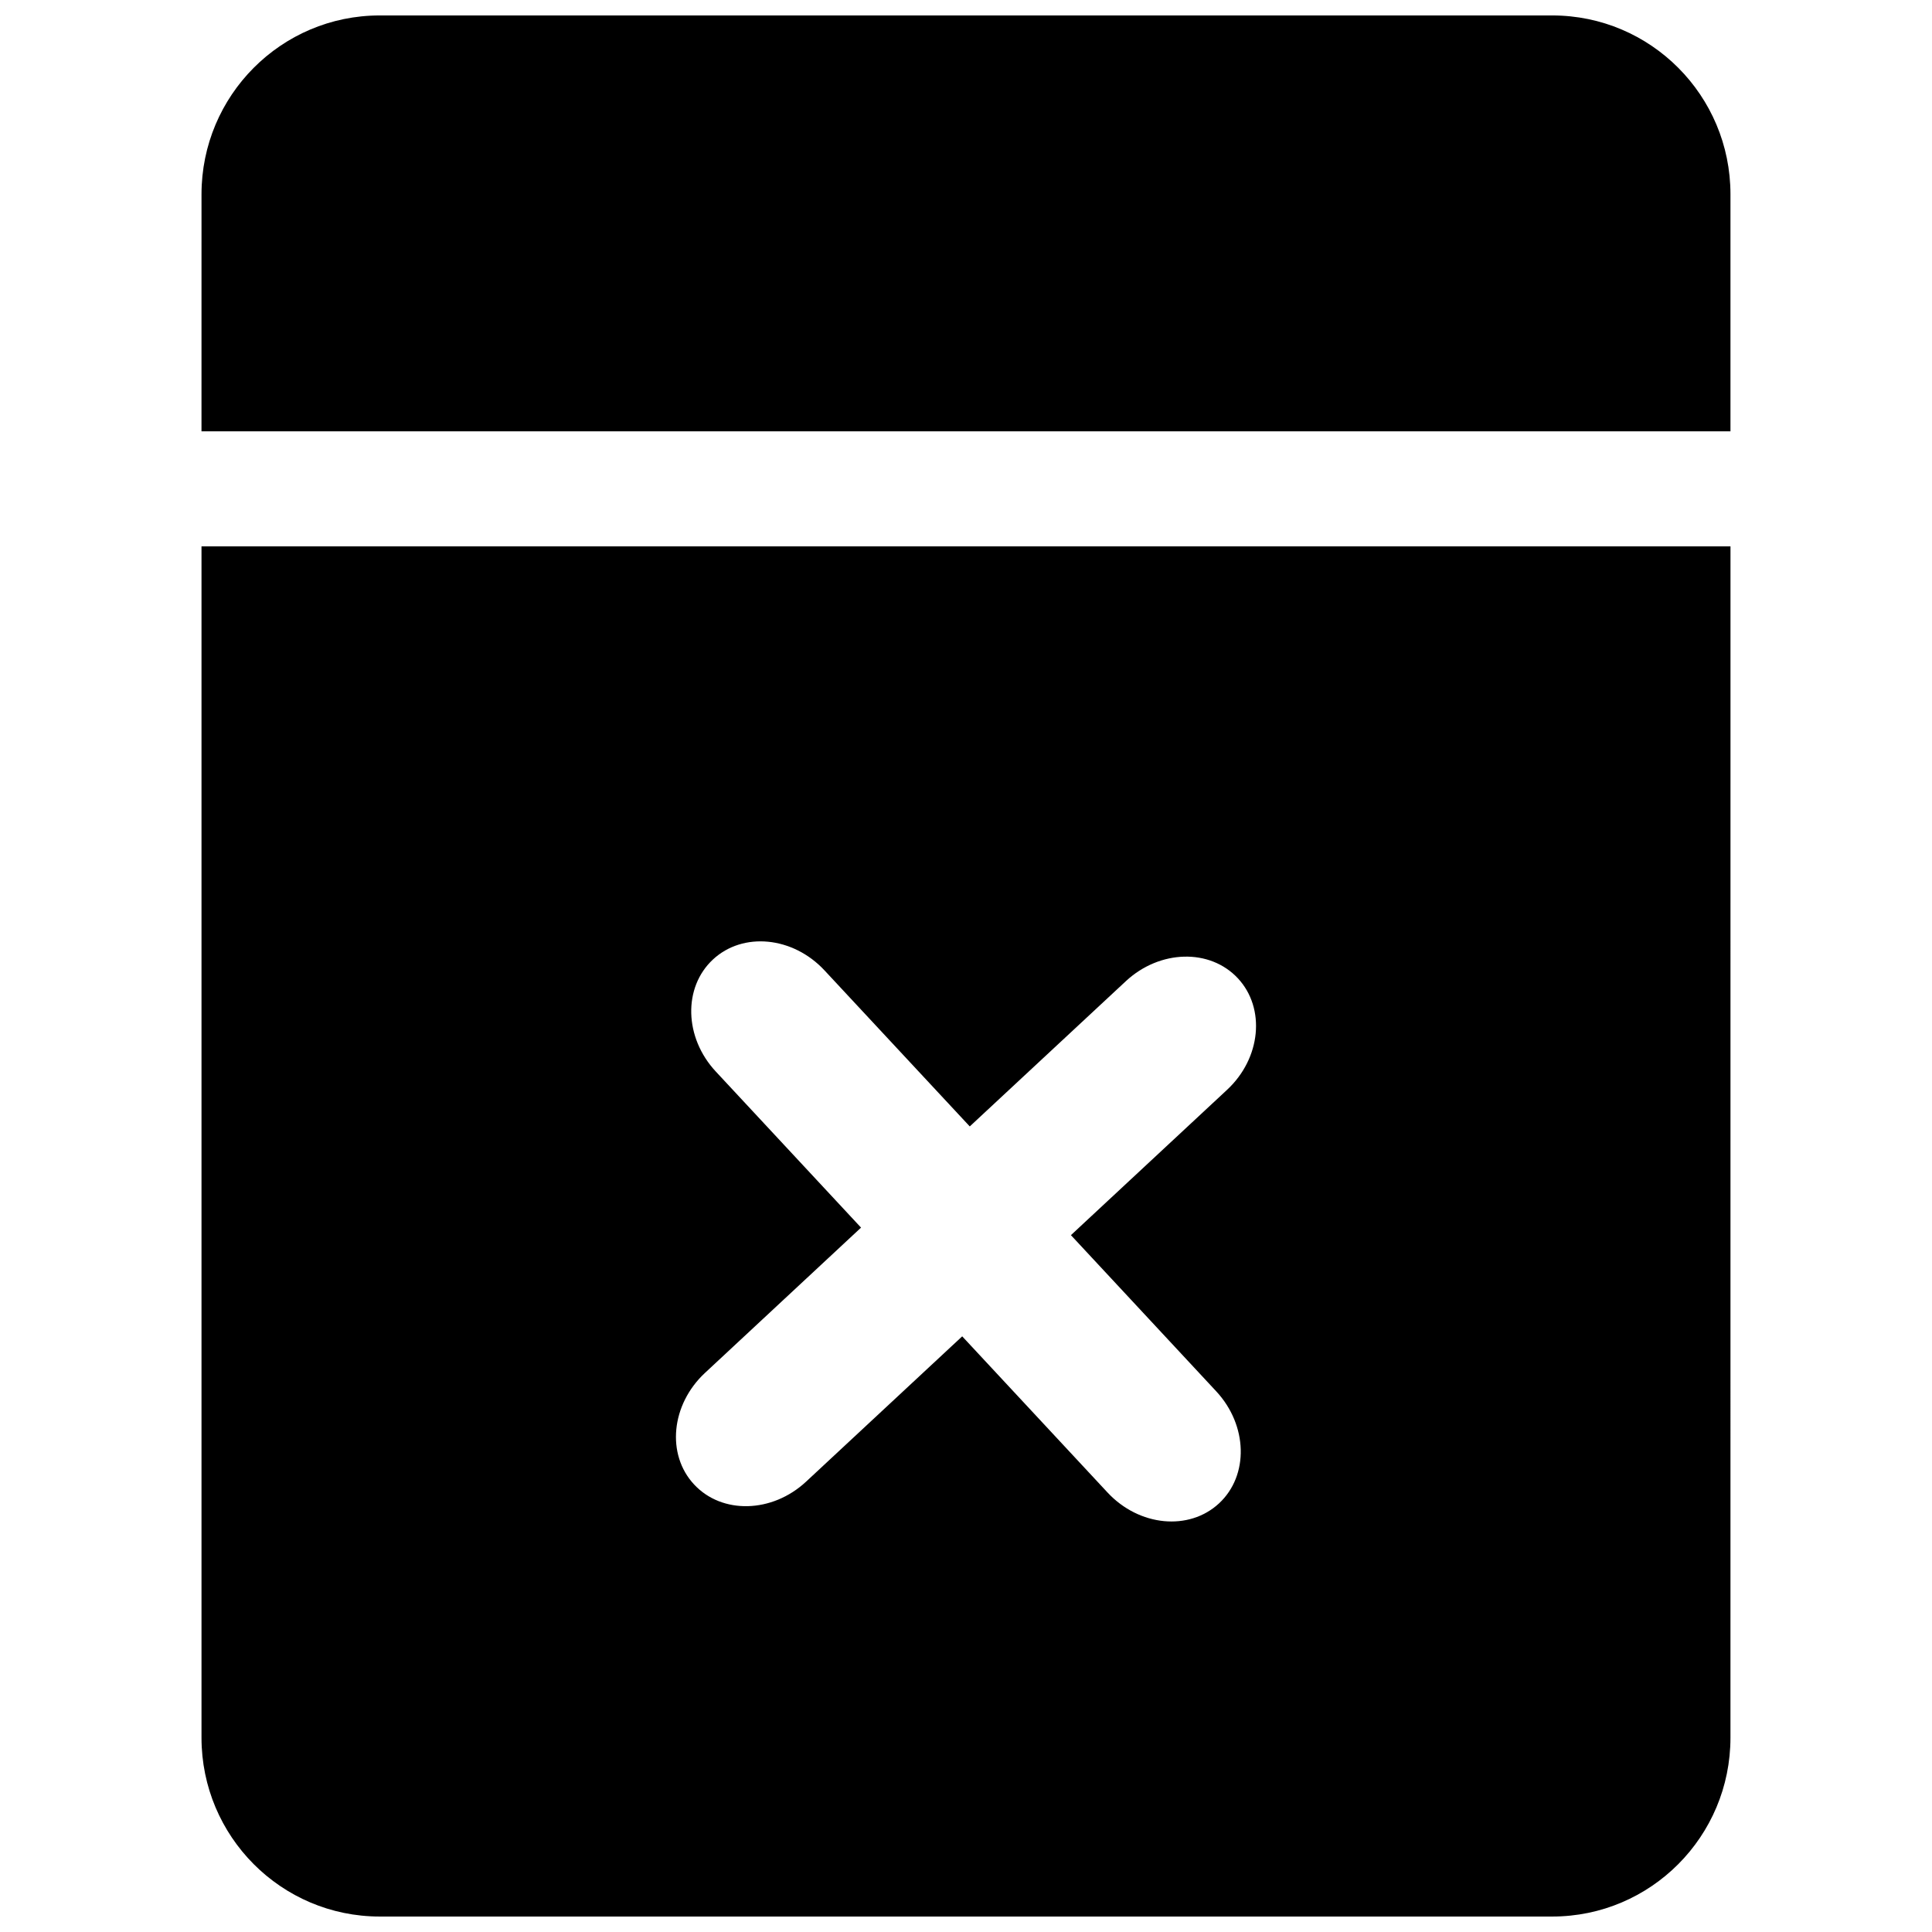 <?xml version="1.0" encoding="UTF-8"?>
<!-- Uploaded to: ICON Repo, www.svgrepo.com, Generator: ICON Repo Mixer Tools -->
<svg width="800px" height="800px" version="1.1" viewBox="144 144 512 512" xmlns="http://www.w3.org/2000/svg">
 <defs>
  <clipPath id="b">
   <path d="m197 148.09h406v110.91h-406z"/>
  </clipPath>
  <clipPath id="a">
   <path d="m197 288h406v363.9h-406z"/>
  </clipPath>
 </defs>
 <g>
  <g clip-path="url(#b)">
   <path d="m602.59 258.3v-62.824c0-26.168-21.145-47.383-47.23-47.383h-310.73c-26.078 0-47.23 21.215-47.23 47.383l-0.004 62.824z"/>
  </g>
  <g clip-path="url(#a)">
   <path d="m197.4 288.8v315.71c0 26.168 21.152 47.391 47.23 47.391h310.73c26.086 0 47.23-21.215 47.23-47.391l0.008-315.71zm268.91 223.91c8.367 9.004 8.707 22.293 0.754 29.691-7.965 7.398-21.191 6.117-29.566-2.883l-38.504-41.375-41.367 38.504c-8.996 8.375-22.285 8.707-29.684 0.754-7.406-7.957-6.117-21.184 2.883-29.566l41.359-38.504-38.496-41.367c-8.375-8.996-8.707-22.285-0.754-29.684 7.957-7.406 21.191-6.117 29.566 2.883l38.496 41.352 41.367-38.496c9.004-8.367 22.293-8.699 29.691-0.754 7.398 7.957 6.117 21.199-2.883 29.559l-41.367 38.504z"/>
  </g>
 </g>
</svg>